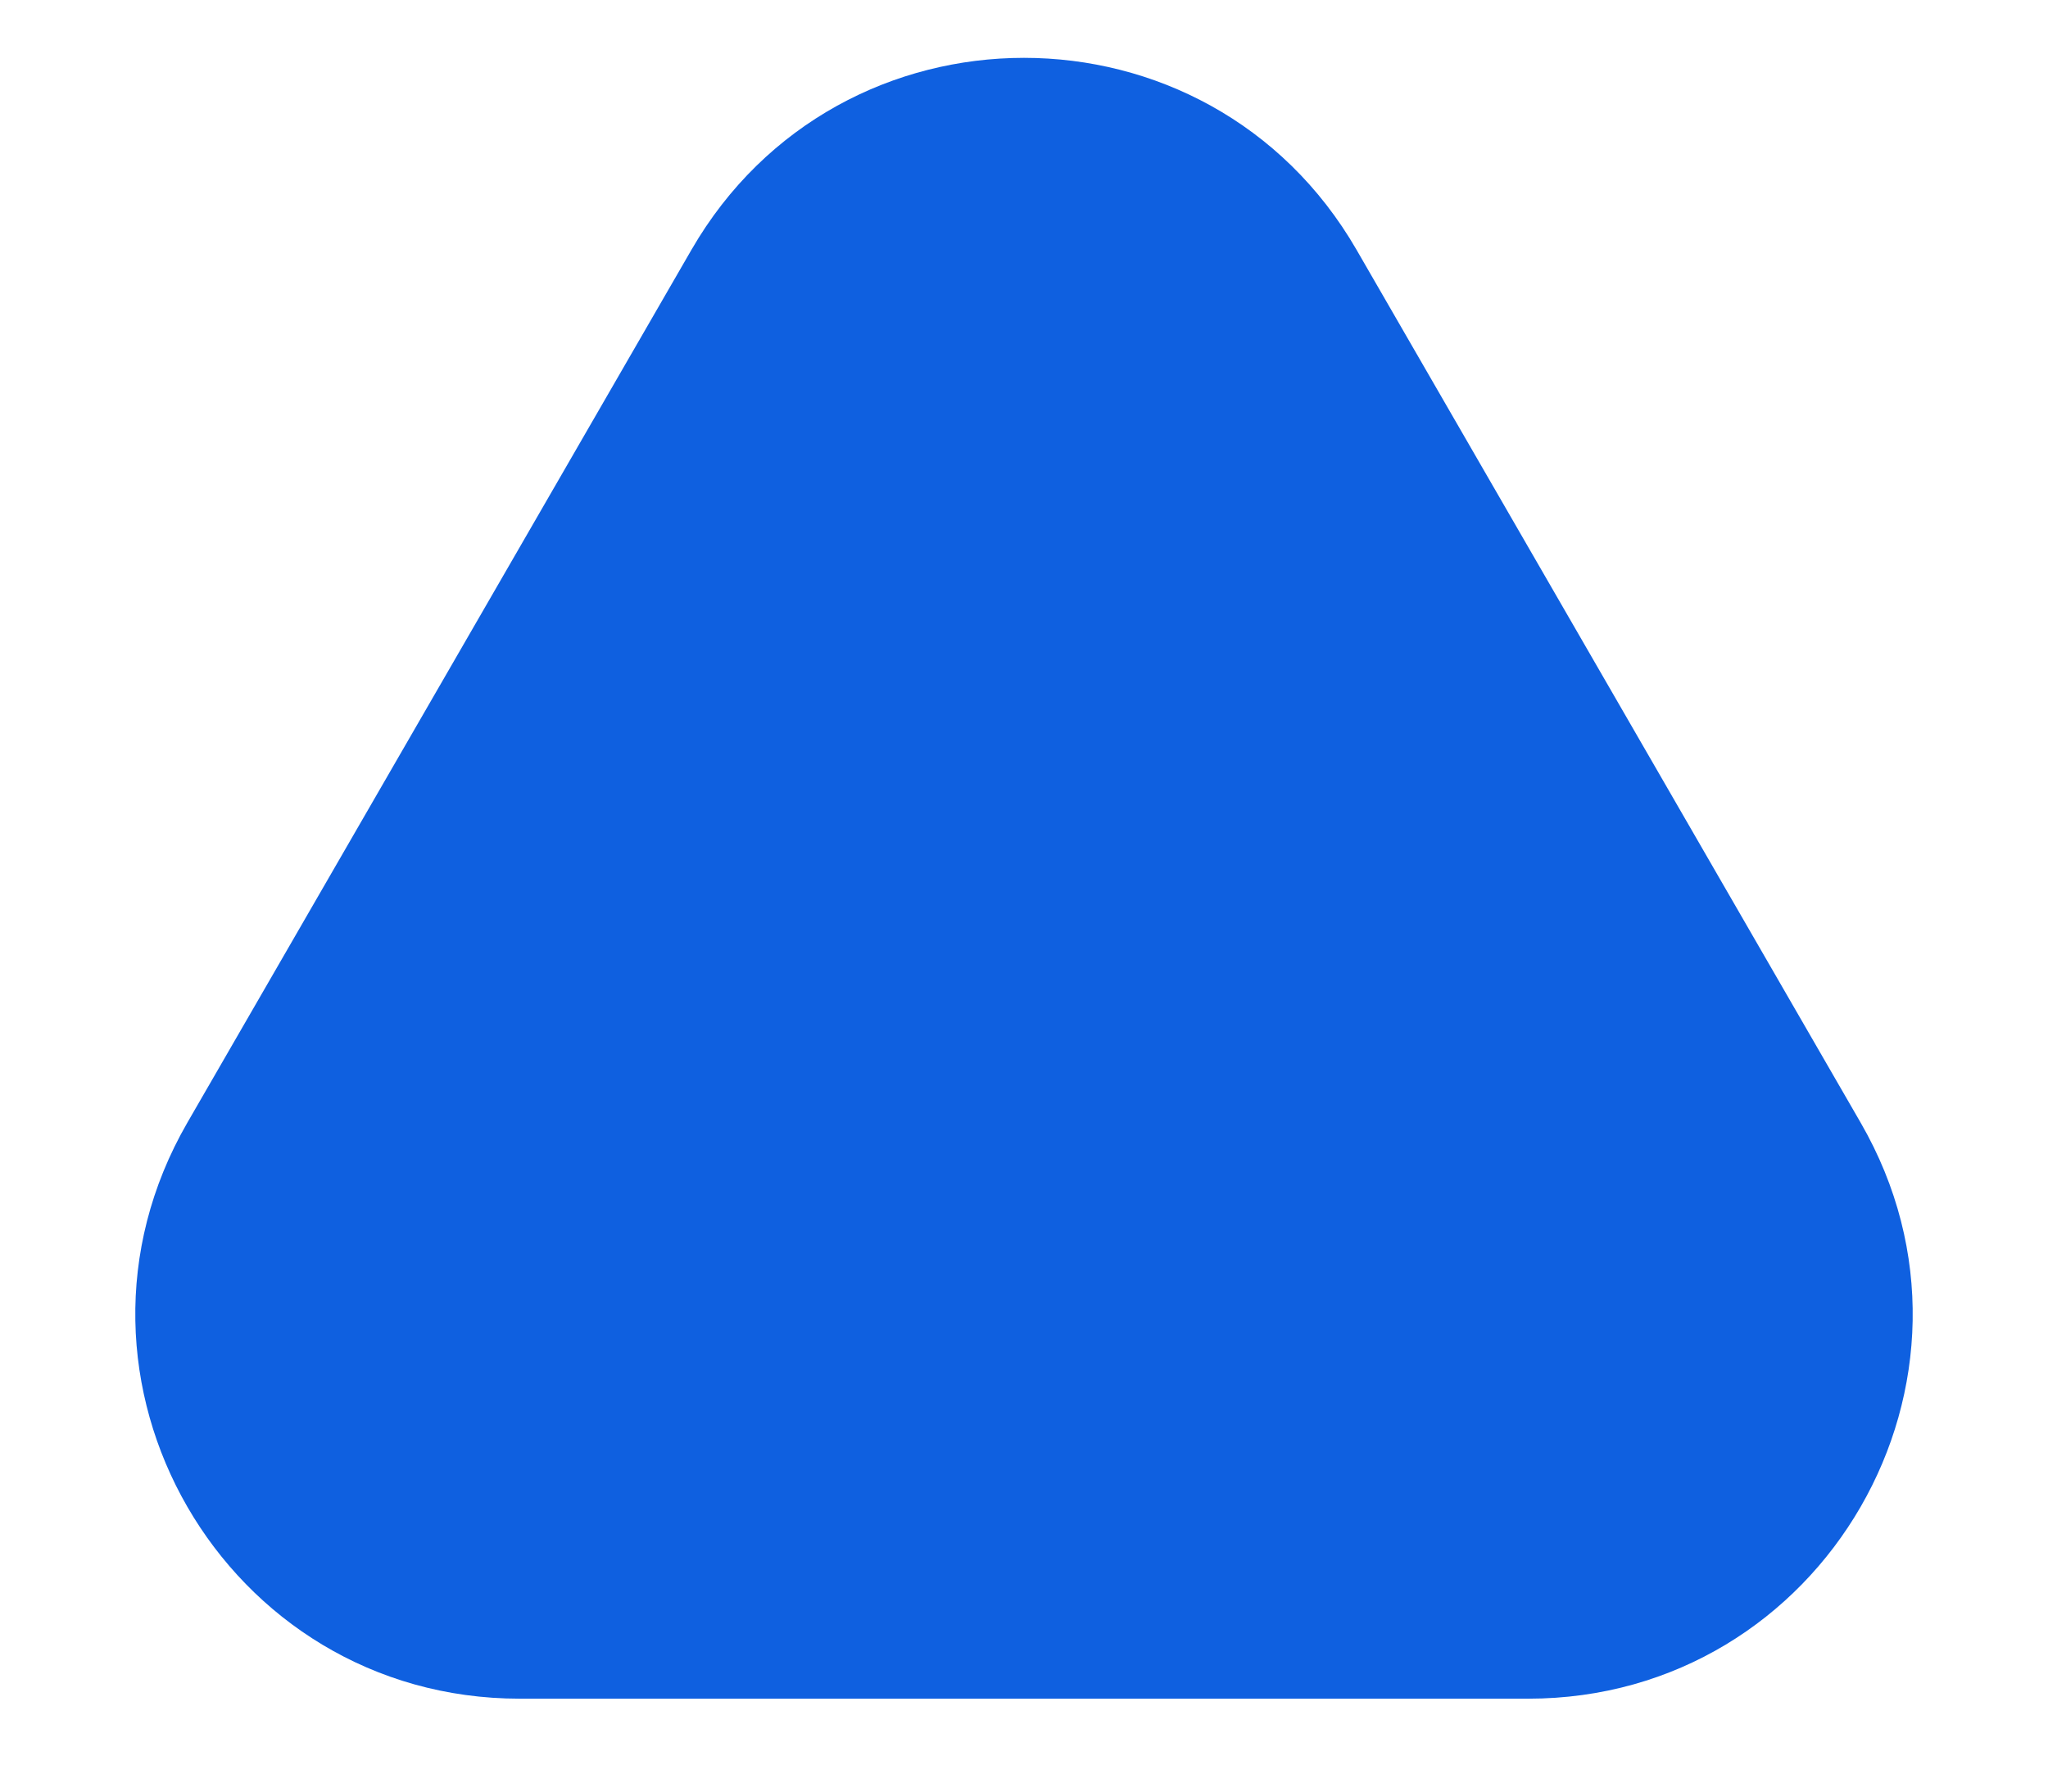 <svg width="16" height="14" viewBox="0 0 16 14" fill="none" xmlns="http://www.w3.org/2000/svg">
<g clip-path="url(#clip0_465_3460)">
<path d="M5.402 1.952C6.557 -0.048 9.443 -0.048 10.598 1.952L14.537 8.774C15.691 10.774 14.248 13.274 11.939 13.274H4.061C1.752 13.274 0.309 10.774 1.463 8.774L5.402 1.952Z" fill="#0F60E0"/>
</g>
<defs>
<clipPath id="clip0_465_3460">
<rect width="16" height="14" fill="white"/>
</clipPath>
</defs>
</svg>
